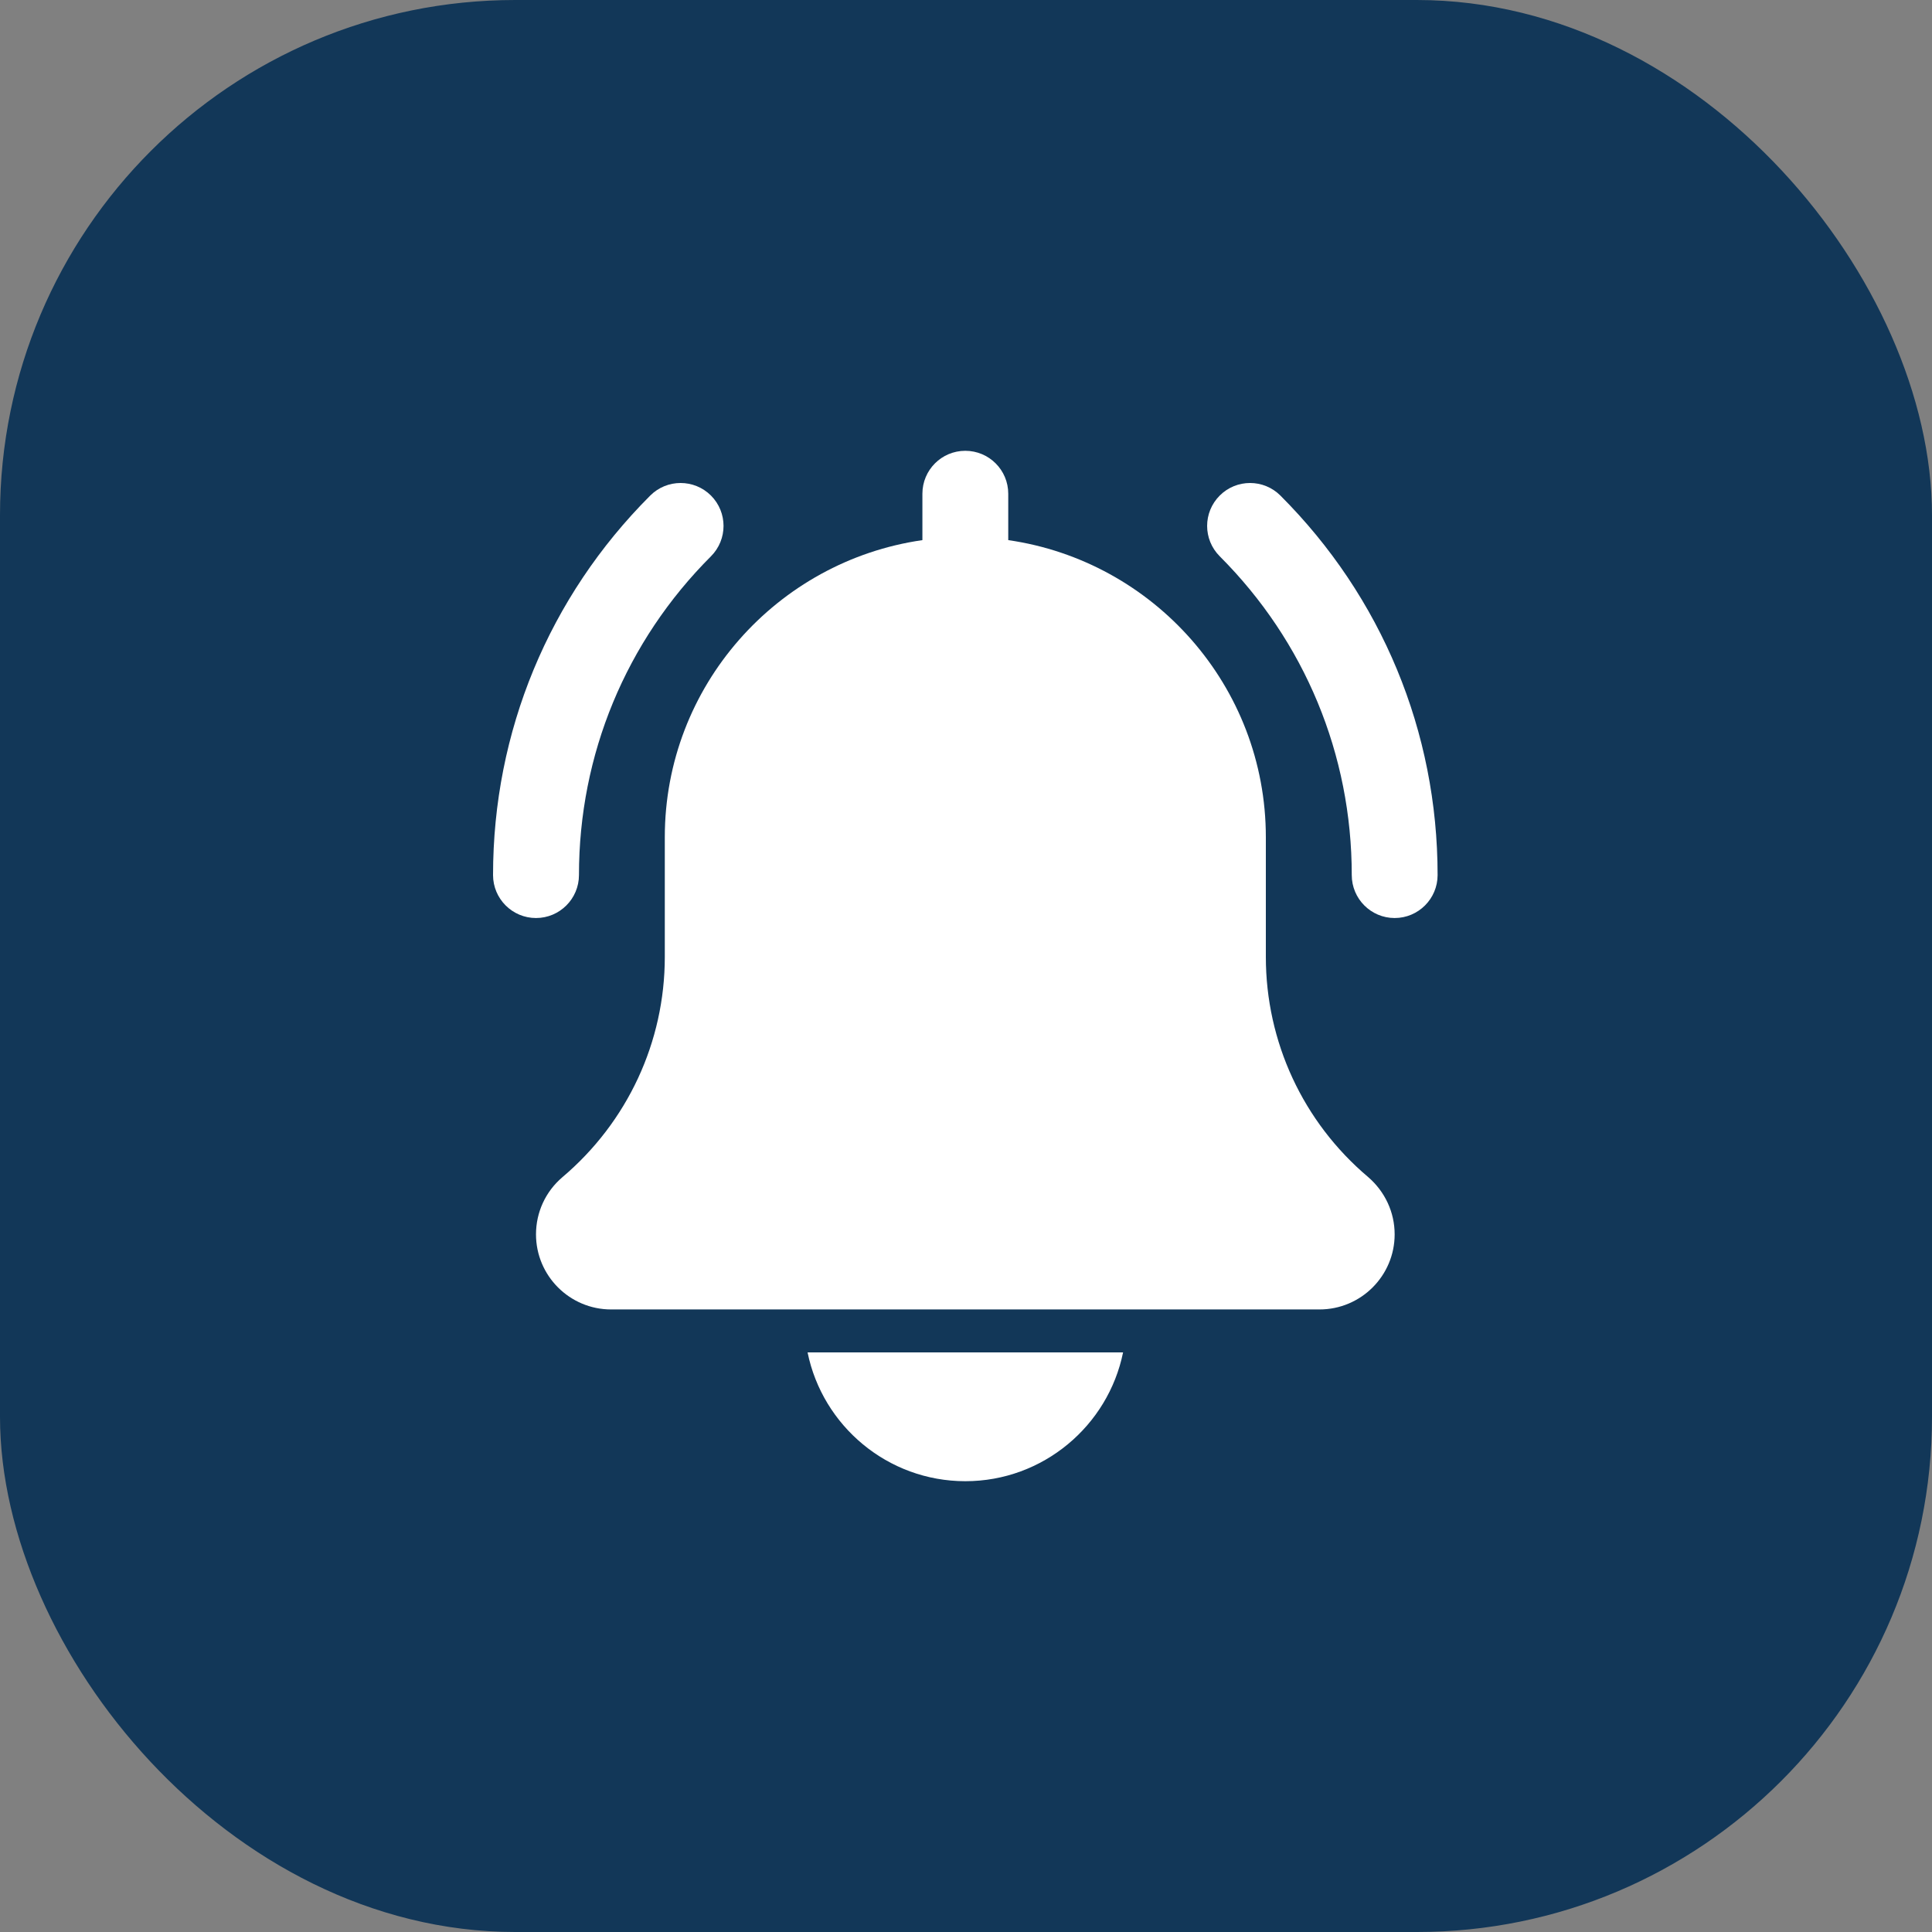 <svg width="30" height="30" viewBox="0 0 30 30" fill="none" xmlns="http://www.w3.org/2000/svg">
<rect x="0" y="0" width="30" height="30" fill="#808080" stroke="none"/>
<rect x="0.5" y="0.5" width="29" height="29" rx="7.5" fill="#123758"/>
<rect x="0.5" y="0.5" width="29" height="29" rx="7.5" stroke="#123758"/>
<g clip-path="url(#clip0_265_3037)">
<path d="M21.656 14.255C21.288 14.255 20.99 13.956 20.99 13.588C20.99 11.718 20.262 9.961 18.94 8.638C18.679 8.377 18.679 7.956 18.94 7.695C19.2 7.435 19.622 7.435 19.882 7.695C21.456 9.269 22.323 11.362 22.323 13.588C22.323 13.956 22.024 14.255 21.656 14.255Z" fill="white"/>
<path d="M8.323 14.255C7.955 14.255 7.656 13.956 7.656 13.588C7.656 11.362 8.523 9.269 10.097 7.695C10.357 7.435 10.779 7.435 11.04 7.695C11.3 7.956 11.3 8.377 11.04 8.638C9.718 9.96 8.99 11.718 8.99 13.588C8.99 13.956 8.691 14.255 8.323 14.255Z" fill="white"/>
<path d="M21.242 18.275C20.234 17.423 19.656 16.178 19.656 14.859V13C19.656 10.654 17.913 8.712 15.656 8.387V7.667C15.656 7.298 15.357 7 14.989 7C14.621 7 14.323 7.298 14.323 7.667V8.387C12.065 8.712 10.323 10.654 10.323 13V14.859C10.323 16.178 9.745 17.423 8.731 18.281C8.471 18.503 8.323 18.825 8.323 19.167C8.323 19.81 8.846 20.333 9.489 20.333H20.489C21.133 20.333 21.656 19.81 21.656 19.167C21.656 18.825 21.507 18.503 21.242 18.275Z" fill="white"/>
<path d="M14.99 23C16.197 23 17.207 22.139 17.439 21H12.54C12.772 22.139 13.782 23 14.99 23Z" fill="white"/>
</g>
<defs>
<clipPath id="clip0_265_3037">
<rect width="16" height="16" fill="white" transform="translate(7 7)"/>
</clipPath>
</defs>
</svg>
